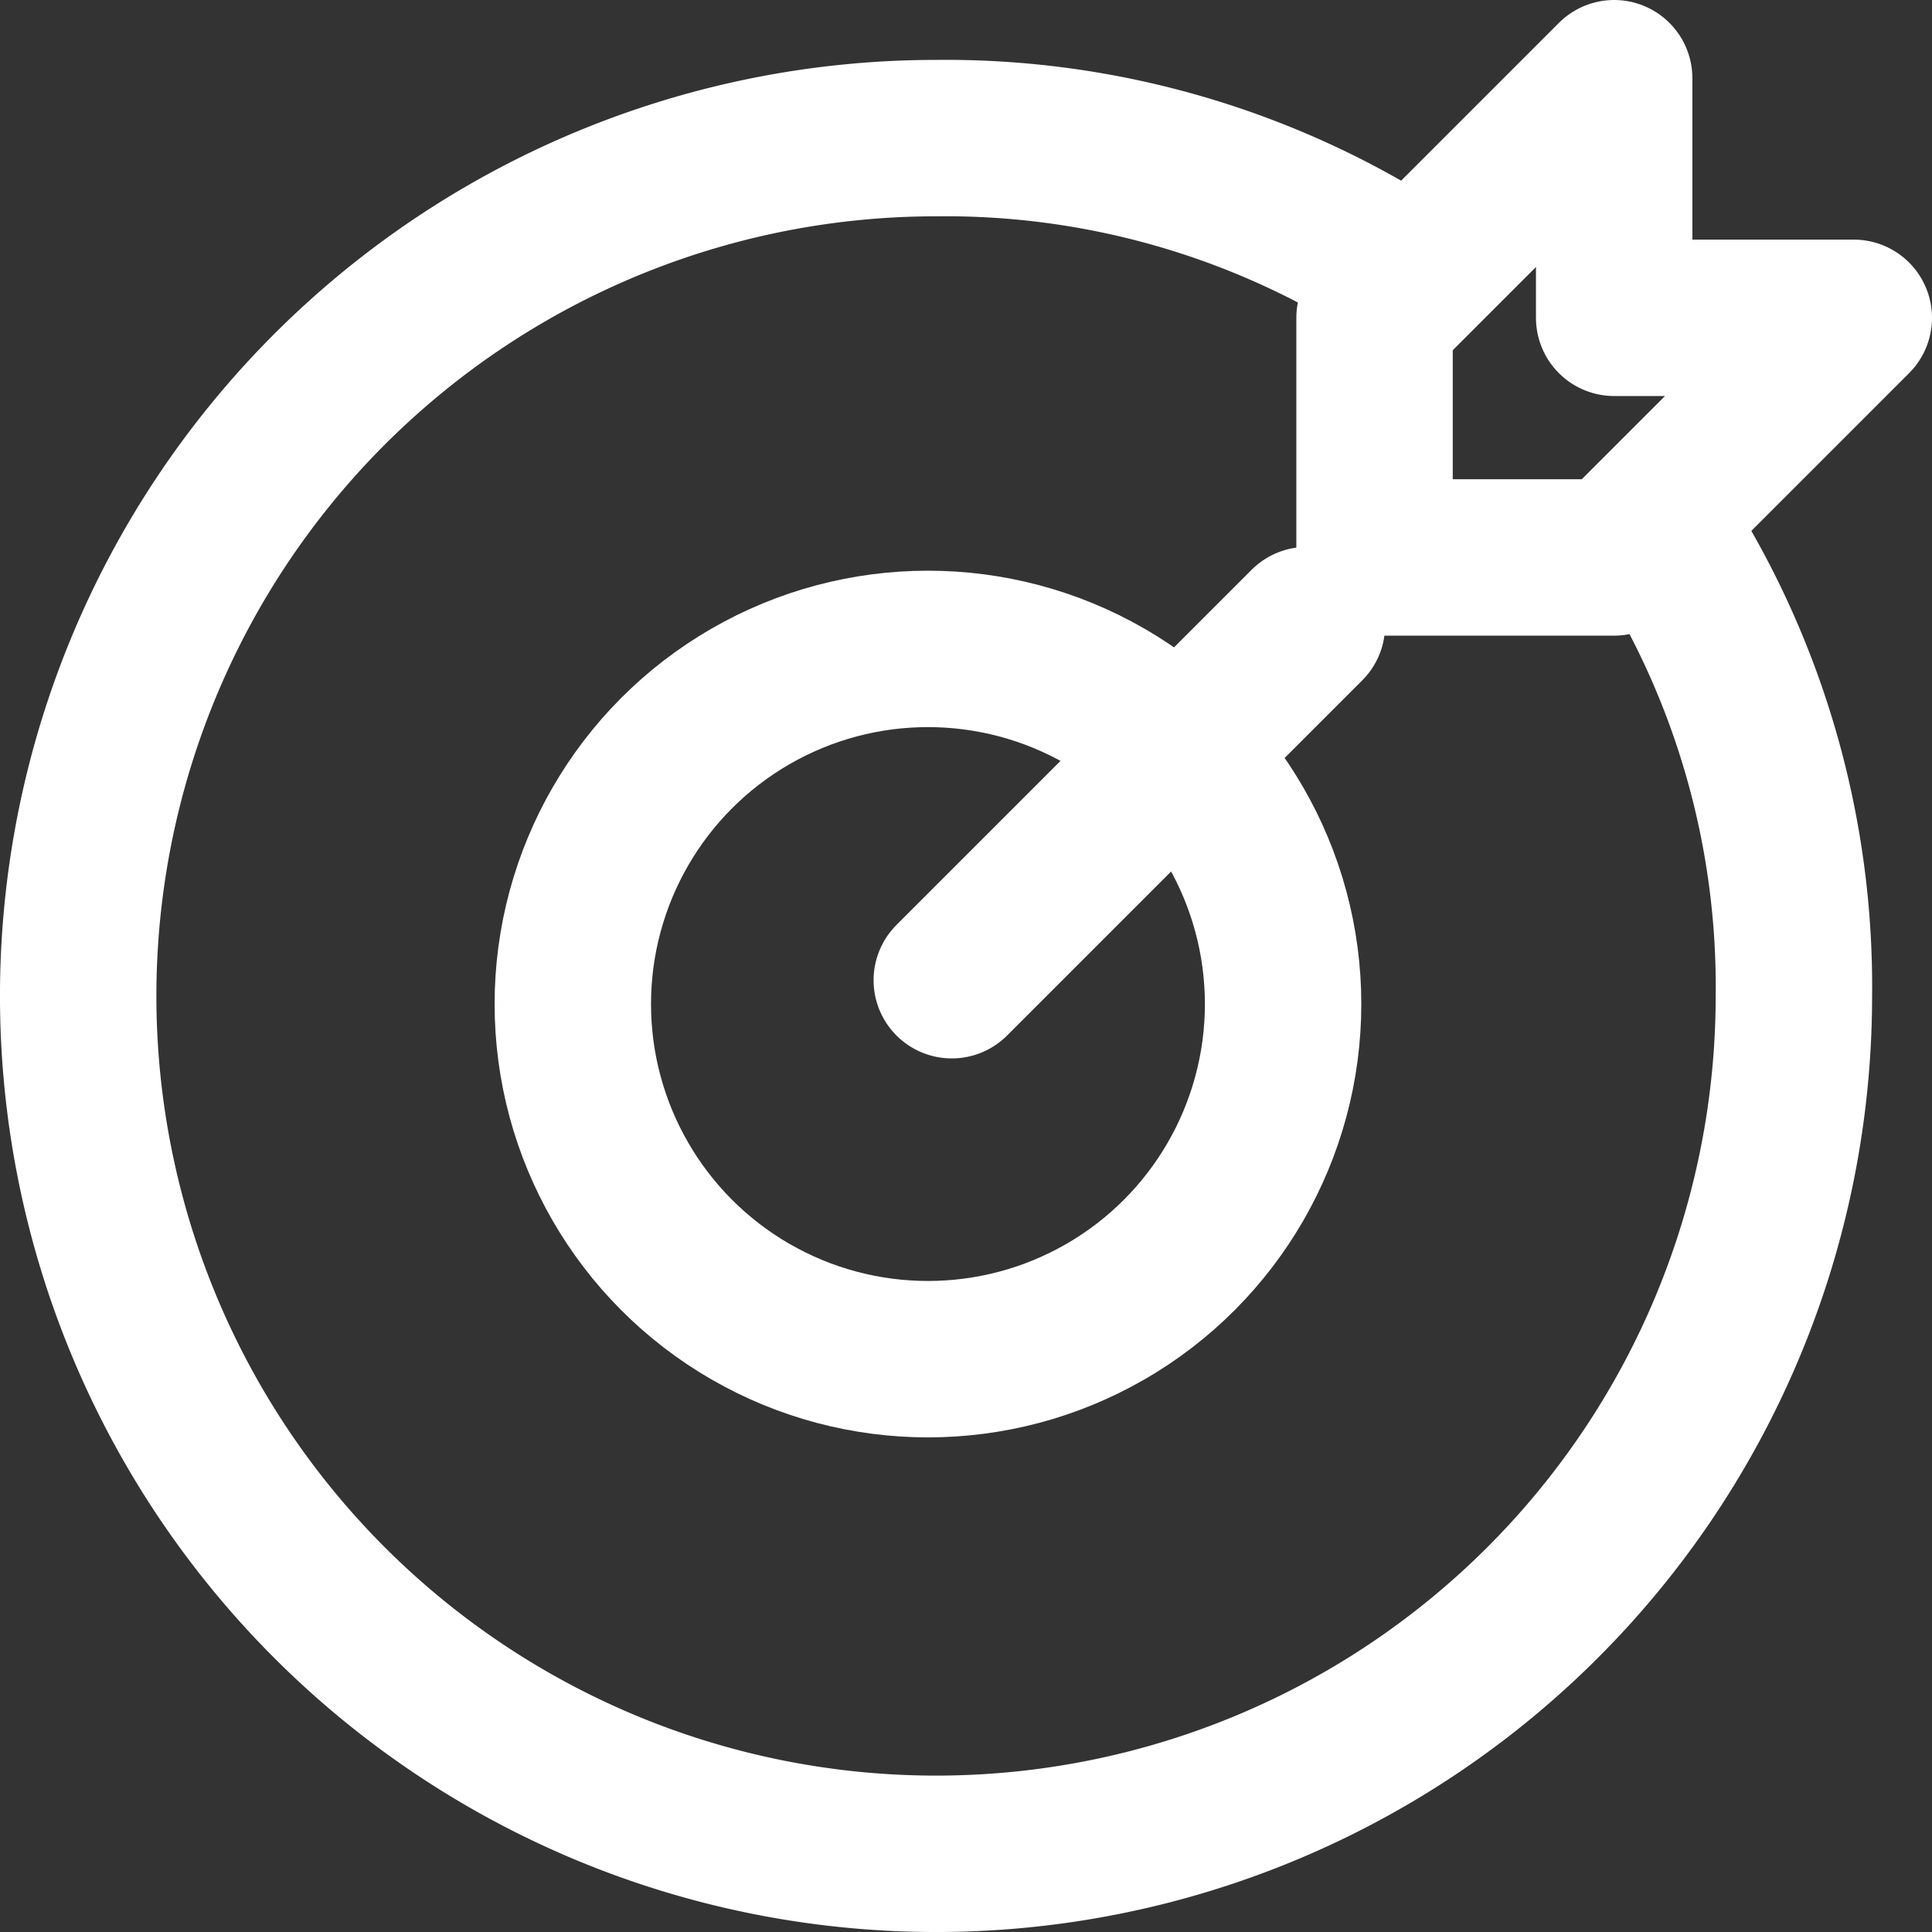 <svg xmlns="http://www.w3.org/2000/svg" width="111.168" height="111.168" viewBox="0 0 111.168 111.168"><rect x="0" y="0" width="111.168" height="111.168" fill="#333333" stroke="none"/><defs><style>.a{fill:none;stroke:#fff;stroke-linecap:round;stroke-linejoin:round;stroke-miterlimit:10;stroke-width:9px;}</style></defs><g transform="translate(1.5 2.5)"><line class="a" y1="20.435" x2="20.435" transform="translate(53.266 33.467)"/><path class="a" d="M49.576,15.788H35.788V2L22,15.788V29.576H35.788Z" transform="translate(55.592)"/><circle class="a" cx="20.435" cy="20.435" r="20.435" transform="translate(31.46 34.838)"/><path class="a" d="M94.127,25.782a48.4,48.4,0,0,1,7.594,26.579A49.361,49.361,0,1,1,52.361,3a48.4,48.4,0,0,1,26.579,7.594" transform="translate(0 2.447)"/></g></svg>